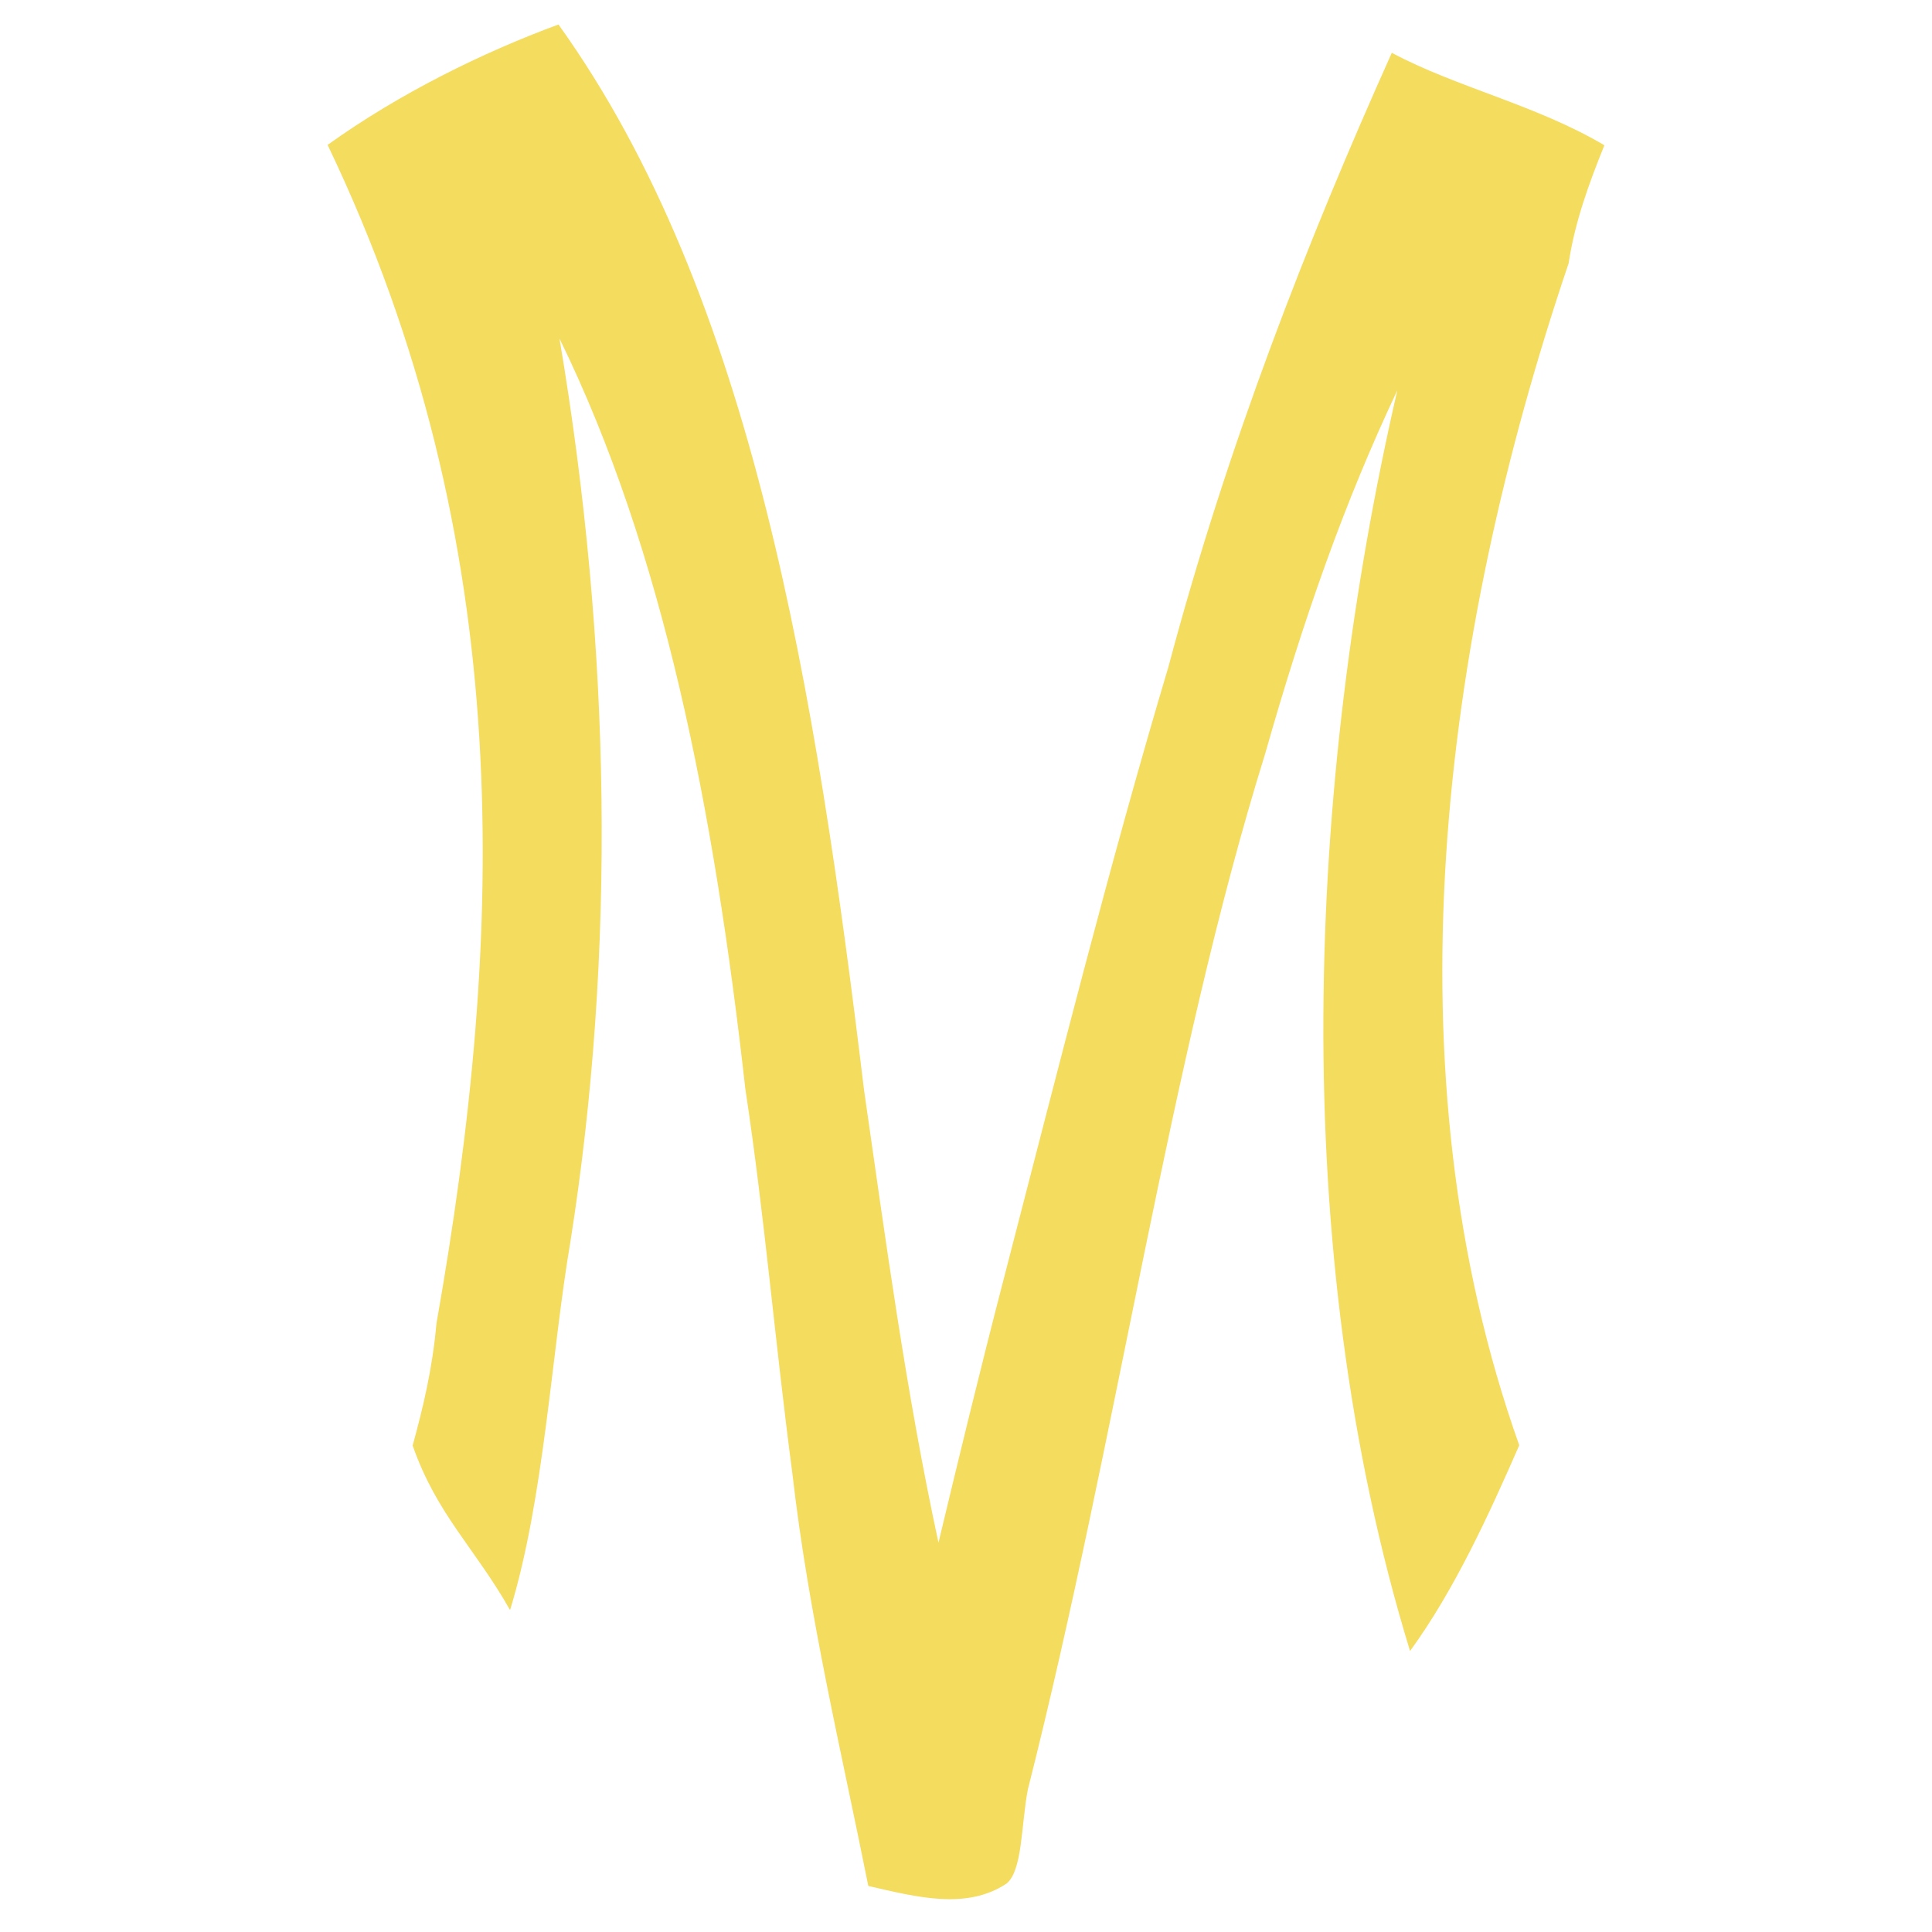 <?xml version="1.0" encoding="utf-8"?>
<!-- Generator: Adobe Illustrator 16.0.0, SVG Export Plug-In . SVG Version: 6.00 Build 0)  -->
<!DOCTYPE svg PUBLIC "-//W3C//DTD SVG 1.1 Tiny//EN" "http://www.w3.org/Graphics/SVG/1.1/DTD/svg11-tiny.dtd">
<svg version="1.1" baseProfile="tiny" xmlns="http://www.w3.org/2000/svg" xmlns:xlink="http://www.w3.org/1999/xlink" x="0px"
	 y="0px" width="256px" height="256px" viewBox="0 0 256 256" xml:space="preserve">
<g id="colors" display="none">
	<circle display="inline" fill="#DEA500" cx="221.028" cy="11.714" r="11.715"/>
	<circle display="inline" fill="#EDBA08" cx="197.771" cy="11.714" r="11.715"/>
	<circle display="inline" fill="#F0CB3C" cx="174.514" cy="11.714" r="11.714"/>
	<circle display="inline" fill="#F4DC5E" cx="151.257" cy="11.714" r="11.714"/>
	<circle display="inline" fill="#F9EC7E" cx="128" cy="11.714" r="11.715"/>
	<circle display="inline" fill="#938970" cx="11.715" cy="11.715" r="11.715"/>
	<circle display="inline" fill="#FFFC9D" cx="104.743" cy="11.715" r="11.715"/>
	<circle display="inline" fill="#E6DD91" cx="81.486" cy="11.714" r="11.715"/>
	<circle display="inline" fill="#CBC086" cx="58.229" cy="11.714" r="11.715"/>
	<circle display="inline" fill="#B0A47B" cx="34.972" cy="11.715" r="11.715"/>
	<circle display="inline" fill="#993300" cx="244.285" cy="11.714" r="11.715"/>
</g>
<g id="A" display="none">
	<g>
		<rect display="inline" fill="none" width="256" height="256"/>
		<path display="inline" fill="#938970" d="M176.252,182.725H79.748L58.074,243H26.75l87.961-230.344h26.578L229.408,243h-31.166
			L176.252,182.725z M88.924,157.887h78.311L128,50.15L88.924,157.887z"/>
	</g>
	<path display="inline" fill="#E6DD91" d="M114.711,12.656 M141.289,12.656L229.408,243h-31.166l-21.99-60.275H79.748L58.074,243
		H26.75 M88.924,157.887h78.311L128,50.15L88.924,157.887z M26.75,243l87.961-230.344h26.578 M200.285,70.072L8,175.943
		l10.688,19.414L210.973,89.486L200.285,70.072z M222.32,89.446L53.109,182.613l10.68,17.084L233,106.529L222.32,89.446z
		 M231.766,16.76L62.555,109.926l9.405,17.084l169.21-93.167L231.766,16.76z M242.875,141.789L73.664,234.955l9.405,17.084
		l169.21-93.166L242.875,141.789z M172.211,46.303L3,139.469l9.406,17.084l169.209-93.167L172.211,46.303z M236.762,38.32
		L67.55,131.487l9.405,17.085l169.211-93.168L236.762,38.32z M187.766,7.96L18.555,101.126l9.405,17.084l169.21-93.167L187.766,7.96
		z M218.875,122.989L49.664,216.155l9.405,17.085l169.21-93.168L218.875,122.989z"/>
</g>
<g id="B" display="none">
	<g id="B_1_">
		<rect display="inline" fill="none" width="256" height="256"/>
		<path display="inline" fill="#938970" d="M53.882,243V12.656h75.305c24.996,0,43.795,5.169,56.399,15.504
			c12.602,10.337,18.905,25.629,18.905,45.879c0,10.758-3.061,20.277-9.176,28.556c-6.118,8.281-14.451,14.688-24.996,19.222
			c12.443,3.48,22.279,10.101,29.505,19.854c7.223,9.757,10.837,21.385,10.837,34.884c0,20.673-6.699,36.916-20.092,48.727
			C177.174,237.095,158.241,243,133.774,243H53.882z M84.257,110.9h45.879c13.289,0,23.913-3.327,31.878-9.986
			c7.962-6.66,11.944-15.697,11.944-27.112c0-12.684-3.693-21.906-11.074-27.666c-7.384-5.759-18.616-8.642-33.697-8.642h-44.93
			V110.9z M84.257,135.264v82.898h50.15c14.132,0,25.285-3.663,33.46-10.995c8.172-7.329,12.261-17.427,12.261-30.296
			c0-27.737-15.084-41.607-45.246-41.607H84.257z"/>
	</g>
	<path fill="#CBC086" d="M53.882,243V12.656h75.305c24.996,0,43.795,5.169,56.399,15.504c12.602,10.337,18.905,25.629,18.905,45.879
		c0,10.758-3.061,20.277-9.176,28.556c-6.118,8.281-14.451,14.688-24.996,19.222c12.443,3.48,22.279,10.101,29.505,19.854
		c7.223,9.757,10.837,21.385,10.837,34.884c0,20.673-6.699,36.916-20.092,48.727C177.174,237.095,158.241,243,133.774,243H53.882z
		 M84.257,110.9h45.879c13.289,0,23.913-3.327,31.878-9.986c7.962-6.66,11.944-15.697,11.944-27.112
		c0-12.684-3.693-21.906-11.074-27.666c-7.384-5.759-18.616-8.642-33.697-8.642h-44.93V110.9z M84.257,135.264v82.898h50.15
		c14.132,0,25.285-3.663,33.46-10.995c8.172-7.329,12.261-17.427,12.261-30.296c0-27.737-15.084-41.607-45.246-41.607H84.257z
		 M44.167,63.999c-15.188,0-27.5,12.312-27.5,27.5s12.312,27.5,27.5,27.5s27.5-12.312,27.5-27.5S59.355,63.999,44.167,63.999z
		 M96.41,59.499c-10.493,0-19,8.507-19,19s8.507,19,19,19s19-8.507,19-19S106.903,59.499,96.41,59.499z M59.445,26.513
		c-9.657,0-17.486,7.829-17.486,17.486c0,9.657,7.829,17.486,17.486,17.486c9.657,0,17.486-7.829,17.486-17.486
		C76.931,34.342,69.102,26.513,59.445,26.513z M164.717,4.666c-15.479,0-28.027,12.549-28.027,28.028s12.549,28.028,28.027,28.028
		c15.48,0,28.029-12.549,28.029-28.028S180.197,4.666,164.717,4.666z M178.668,63.999c-10.494,0-19,8.507-19,19s8.506,19,19,19
		c10.492,0,19-8.507,19-19S189.16,63.999,178.668,63.999z M191.039,121.499c-9.609,0-17.4,7.79-17.4,17.4
		c0,9.609,7.791,17.399,17.4,17.399s17.4-7.79,17.4-17.399C208.439,129.289,200.648,121.499,191.039,121.499z M136.689,91.499
		c-7.469,0-13.522,6.054-13.522,13.521s6.054,13.521,13.522,13.521c7.467,0,13.521-6.054,13.521-13.521
		S144.156,91.499,136.689,91.499z M142.418,63.999c-6.215,0-11.251,5.037-11.251,11.25s5.036,11.25,11.251,11.25
		c6.213,0,11.25-5.037,11.25-11.25S148.631,63.999,142.418,63.999z M66.917,125.499c-9.803,0-17.75,7.947-17.75,17.75
		s7.947,17.75,17.75,17.75s17.75-7.947,17.75-17.75S76.72,125.499,66.917,125.499z M81.833,180.834c-19.606,0-35.5,15.894-35.5,35.5
		s15.894,35.5,35.5,35.5s35.5-15.894,35.5-35.5S101.439,180.834,81.833,180.834z M166.707,156.299
		c-16.578,0-30.018,13.439-30.018,30.018s13.439,30.018,30.018,30.018s30.018-13.439,30.018-30.018S183.285,156.299,166.707,156.299
		z M220.918,164.999c-8.146,0-14.75,6.604-14.75,14.75s6.604,14.75,14.75,14.75s14.75-6.604,14.75-14.75
		S229.064,164.999,220.918,164.999z M223.168,43.999c-10.77,0-19.5,8.73-19.5,19.5s8.73,19.5,19.5,19.5s19.5-8.73,19.5-19.5
		S233.938,43.999,223.168,43.999z M196.789,43.999c-3.176,0-5.75,2.574-5.75,5.75s2.574,5.75,5.75,5.75s5.75-2.574,5.75-5.75
		S199.965,43.999,196.789,43.999z M115.41,26.971c-4.702,0-8.514,3.812-8.514,8.514s3.812,8.514,8.514,8.514
		c4.702,0,8.514-3.812,8.514-8.514S120.112,26.971,115.41,26.971z M119.917,136.999c-6.213,0-11.25,5.037-11.25,11.25
		s5.037,11.25,11.25,11.25s11.25-5.037,11.25-11.25S126.13,136.999,119.917,136.999z M88.419,6.666
		c-6.346,0-11.488,5.144-11.488,11.489s5.143,11.489,11.488,11.489S99.91,24.5,99.91,18.155S94.765,6.666,88.419,6.666z
		 M112.659,163.787c-6.234,0-11.287,5.054-11.287,11.286c0,6.234,5.053,11.287,11.287,11.287c6.233,0,11.287-5.053,11.287-11.287
		C123.945,168.841,118.892,163.787,112.659,163.787z M94.417,109.499c-5.385,0-9.75,4.365-9.75,9.75s4.365,9.75,9.75,9.75
		s9.75-4.365,9.75-9.75S99.802,109.499,94.417,109.499z M96.91,160.999c-2.627,0-4.757,2.13-4.757,4.757s2.129,4.757,4.757,4.757
		c2.627,0,4.757-2.13,4.757-4.757S99.537,160.999,96.91,160.999z"/>
</g>
<g id="C" display="none">
	<g id="C_1_">
		<rect display="inline" fill="none" width="256" height="256"/>
		<path display="inline" fill="#938970" d="M218.729,169.91c-2.848,24.363-11.841,43.165-26.974,56.399
			c-15.136,13.237-35.255,19.854-60.354,19.854c-27.211,0-49.018-9.754-65.417-29.268c-16.401-19.511-24.601-45.614-24.601-78.311
			v-22.148c0-21.409,3.822-40.235,11.47-56.479c7.646-16.241,18.482-28.714,32.511-37.415c14.026-8.701,30.269-13.052,48.727-13.052
			c24.467,0,44.084,6.83,58.852,20.487c14.765,13.66,23.359,32.565,25.787,56.716h-30.533c-2.638-18.406-8.36-31.737-17.165-39.988
			c-8.808-8.251-21.12-12.377-36.94-12.377c-19.407,0-34.622,7.179-45.642,21.535c-11.022,14.357-16.532,34.78-16.532,61.274v22.326
			c0,25.019,5.221,44.917,15.662,59.694s25.048,22.166,43.822,22.166c16.873,0,29.821-3.821,38.839-11.47
			c9.018-7.646,15.002-20.962,17.956-39.946H218.729z"/>
	</g>
	<path display="inline" fill="#CBC086" d="M218.729,169.91c-2.848,24.363-11.841,43.165-26.974,56.399
		c-15.136,13.237-35.255,19.854-60.354,19.854c-27.211,0-49.018-9.754-65.417-29.268c-16.401-19.511-24.601-45.614-24.601-78.311
		v-22.148c0-21.409,3.822-40.235,11.47-56.479c7.646-16.241,18.482-28.714,32.511-37.415c14.026-8.701,30.269-13.052,48.727-13.052
		c24.467,0,44.084,6.83,58.852,20.487c14.765,13.66,23.359,32.565,25.787,56.716h-30.533c-2.638-18.406-8.36-31.737-17.165-39.988
		c-8.808-8.251-21.12-12.377-36.94-12.377c-19.407,0-34.622,7.179-45.642,21.535c-11.022,14.357-16.532,34.78-16.532,61.274v22.326
		c0,25.019,5.221,44.917,15.662,59.694s25.048,22.166,43.822,22.166c16.873,0,29.821-3.821,38.839-11.47
		c9.018-7.646,15.002-20.962,17.956-39.946H218.729z M46.342,64.931l7.729-12.997l-15.018,1.771l-9.972-11.367l-2.957,14.83
		l-13.893,5.972l13.19,7.395l1.386,15.058l11.109-10.26l14.75,3.335L46.342,64.931z M48.531,131.479l6.541-19.638l-19.566,6.753
		l-16.656-12.29L19.228,127L2.393,139.043l19.799,6.037l6.251,19.731l11.86-16.964L61,148L48.531,131.479z M84.347,50.375
		l8.951-16.907l-18.864,3.18L61.12,22.91l-2.806,18.924L41.135,50.25l17.131,8.516l2.696,18.939l13.393-13.661l18.846,3.288
		L84.347,50.375z M121.163,38.723l11.526-3.688l-9.938-6.905l0.054-12.101l-9.638,7.317l-11.492-3.791l3.981,11.428l-7.157,9.758
		l12.099-0.255l7.069,9.822L121.163,38.723z M143.963,50.615l3.092-5.006l-5.854,0.59l-3.806-4.488l-1.247,5.75l-5.444,2.232
		l5.083,2.963l0.44,5.868l4.389-3.918L146.333,56L143.963,50.615z M76.078,101.035l6.104-13.413l-14.359,3.314l-10.87-9.95
		l-1.285,14.68l-12.822,7.264l13.564,5.759l2.946,14.438l9.668-11.121l14.643,1.66L76.078,101.035z M55.364,183.892l3.18-19.678
		l-17.554,9.445l-17.732-9.105l3.559,19.613l-14.139,14.051l19.753,2.676l8.994,17.789l8.649-17.959l19.698-3.057L55.364,183.892z
		 M197.11,164.596l17.459-21.997l-28.08-0.478l-15.525-23.402l-9.131,26.558l-27.055,7.534l22.437,16.891l-1.195,28.059
		l22.998-16.118l26.315,9.807L197.11,164.596z M89.74,173.278l-19.585,2.846l14.172,13.814l-3.346,19.506l17.518-9.21l17.518,9.21
		l-3.346-19.506l14.172-13.814l-19.585-2.846l-8.759-17.747L89.74,173.278z M200.257,37.429l-16.835-5.156l8.773,15.266
		l-14.528,9.948l17.405,2.659l-1.28,17.56l12.931-11.95l12.931,11.95l-1.28-17.56l17.405-2.659l-14.528-9.948l8.773-15.266
		l-16.835,5.156l-6.466-16.377L200.257,37.429z"/>
</g>
<g id="D" display="none">
	<g id="D_1_">
		<rect display="inline" fill="none" width="256" height="256"/>
		<path display="inline" fill="#938970" d="M48.503,243V12.656h65.021c20.037,0,37.756,4.43,53.156,13.289
			c15.397,8.859,27.29,21.464,35.675,37.811c8.385,16.349,12.629,35.121,12.735,56.32v14.713c0,21.729-4.192,40.765-12.577,57.111
			c-8.385,16.35-20.356,28.899-35.912,37.652c-15.559,8.756-33.673,13.237-54.343,13.447H48.503z M78.878,37.494v180.668h31.957
			c23.414,0,41.632-7.282,54.659-21.85c13.024-14.566,19.538-35.312,19.538-62.23v-13.459c0-26.178-6.146-46.524-18.431-61.04
			c-12.288-14.515-29.718-21.876-52.286-22.089H78.878z"/>
	</g>
	<path display="inline" fill="#F0CB3C" d="M48.503,243V12.656h65.021c20.037,0,37.756,4.43,53.156,13.289
		c15.397,8.859,27.29,21.464,35.675,37.811c8.385,16.349,12.629,35.121,12.735,56.32v14.713c0,21.729-4.192,40.765-12.577,57.111
		c-8.385,16.35-20.356,28.899-35.912,37.652c-15.559,8.756-33.673,13.237-54.343,13.447H48.503z M78.878,37.494v180.668h31.957
		c23.414,0,41.632-7.282,54.659-21.85c13.024-14.566,19.538-35.312,19.538-62.23v-13.459c0-26.178-6.146-46.524-18.431-61.04
		c-12.288-14.515-29.718-21.876-52.286-22.089H78.878z M221.667,210.334L193.333,214L232,190.334l-52.667,9.332l57.667-50
		L140.797,202l93.536-86L43,242.334L224.091,90.667L48,218.666L218,70.333L45.667,188L206.333,54.667L50.667,162.334l140.667-124
		L39.667,131.667L161,32.333l-115.333,75l85-80.667L47.667,83L109,28.667l-61,36l39.333-41l-50,41"/>
</g>
<g id="E" display="none">
	<g id="E_1_">
		<rect display="inline" fill="none" width="256" height="256"/>
		<path display="inline" fill="#938970" d="M192.863,136.529H93.037v81.633H209V243H62.662V12.656h144.756v24.838H93.037v74.197
			h99.826V136.529z"/>
	</g>
	<path display="inline" fill="#993300" d="M192.863,136.529H93.037v81.633H209V243H62.662V12.656h144.756v24.838H93.037v74.197
		h99.826V136.529z M111.333,35c0-3.313-2.687-6-6-6H88.667c-3.313,0-6,2.687-6,6v16.667c0,3.313,2.687,6,6,6h16.667
		c3.313,0,6-2.687,6-6V35z M131.333,99c0-2.025-1.642-3.667-3.667-3.667H84c-2.025,0-3.667,1.642-3.667,3.667l0,0
		c0,2.025,1.642,3.667,3.667,3.667h43.667C129.691,102.667,131.333,101.025,131.333,99L131.333,99z M128,113.5
		c0-2.301-1.865-4.167-4.167-4.167h-30c-2.301,0-4.167,1.865-4.167,4.167l0,0c0,2.301,1.865,4.167,4.167,4.167h30
		C126.135,117.667,128,115.801,128,113.5L128,113.5z M202,112.333c0-3.313-2.687-6-6-6h-8c-3.313,0-6,2.687-6,6V137
		c0,3.313,2.687,6,6,6h8c3.313,0,6-2.687,6-6V112.333z M224.333,35c0-3.313-2.687-6-6-6H194c-3.313,0-6,2.687-6,6v2.333
		c0,3.314,2.687,6,6,6h24.333c3.313,0,6-2.686,6-6V35z M229.333,237.667c0-3.313-2.687-6-6-6H194c-3.313,0-6,2.687-6,6V242
		c0,3.313,2.687,6,6,6h29.333c3.313,0,6-2.687,6-6V237.667z M28.333,184.333c0,3.313,2.687,6,6,6h71c3.313,0,6-2.687,6-6v-12
		c0-3.313-2.687-6-6-6h-71c-3.313,0-6,2.687-6,6V184.333z M73,130.667c0-3.314-2.687-6-6-6h-6.333c-3.313,0-6,2.686-6,6v20
		c0,3.313,2.687,6,6,6H67c3.313,0,6-2.687,6-6V130.667z M108.833,215.667c0-3.313-2.686-6-6-6H88.667c-3.313,0-6,2.687-6,6v4
		c0,3.313,2.687,6,6,6h14.167c3.314,0,6-2.687,6-6V215.667z M133.667,136c0-3.313-2.687-6-6-6h-39c-3.313,0-6,2.687-6,6v5.667
		c0,3.313,2.687,6,6,6h39c3.313,0,6-2.687,6-6V136z M192,214c0-3.313-2.687-6-6-6h-27.333c-3.313,0-6,2.687-6,6v2.333
		c0,3.313,2.687,6,6,6H186c3.313,0,6-2.687,6-6V214z M138.333,199.333c0-3.313-2.687-6-6-6h-0.999c-3.314,0-6,2.687-6,6V242
		c0,3.313,2.687,6,6,6h0.999c3.313,0,6-2.687,6-6V199.333z M108.833,71.5c0-3.038-2.462-5.5-5.5-5.5H38.5
		c-3.038,0-5.5,2.462-5.5,5.5l0,0c0,3.038,2.462,5.5,5.5,5.5h64.833C106.371,77,108.833,74.538,108.833,71.5L108.833,71.5z M77,24
		c0-3.313-2.687-6-6-6H17.667c-3.313,0-6,2.687-6,6v0.333c0,3.313,2.687,6,6,6H71c3.313,0,6-2.687,6-6V24z M170.667,33.333
		c0-3.313-2.687-6-6-6h-1.334c-3.313,0-6,2.687-6,6V40c0,3.313,2.687,6,6,6h1.334c3.313,0,6-2.687,6-6V33.333z"/>
</g>
<g id="F" display="none">
	<g id="F_1_">
		<rect display="inline" fill="none" width="256" height="256"/>
		<path display="inline" fill="#938970" d="M192.23,141.275H95.568V243H65.193V12.656h142.699v24.838H95.568v78.943h96.662V141.275z
			"/>
	</g>
	<path display="inline" fill="#F4DC5E" d="M192.23,141.275H95.568V243H65.193V12.656h142.699v24.838H95.568v78.943h96.662V141.275z
		 M51,40c-14.912,0-27,18.356-27,41s12.088,41,27,41s27-18.356,27-41S65.912,40,51,40z M108.5,32C97.73,32,89,36.701,89,42.5
		S97.73,53,108.5,53S128,48.299,128,42.5S119.27,32,108.5,32z M122.5,103c-3.038,0-5.5,12.536-5.5,28s2.462,28,5.5,28
		s5.5-12.536,5.5-28S125.538,103,122.5,103z M62,153c-6.075,0-11,3.806-11,8.5s4.925,8.5,11,8.5s11-3.806,11-8.5S68.075,153,62,153z
		 M96.5,161.5c-4.142,0-7.5,15.559-7.5,34.75S92.358,231,96.5,231s7.5-15.559,7.5-34.75S100.642,161.5,96.5,161.5z M178,27
		c-4.418,0-8,8.059-8,18s3.582,18,8,18s8-8.059,8-18S182.418,27,178,27z M192,103c-3.313,0-6,6.268-6,14s2.687,14,6,14s6-6.268,6-14
		S195.313,103,192,103z M162,131c-8.837,0-16,4.925-16,11s7.163,11,16,11s16-4.925,16-11S170.837,131,162,131z M68.5,9
		C62.149,9,57,11.687,57,15s5.149,6,11.5,6S80,18.313,80,15S74.851,9,68.5,9z M150,9c-16.937,0-30.667,2.239-30.667,5
		s13.73,5,30.667,5c16.938,0,30.667-2.239,30.667-5S166.938,9,150,9z M96.5,72.333c-2.669,0-4.833,3.731-4.833,8.333
		c0,4.602,2.164,8.333,4.833,8.333c2.669,0,4.833-3.731,4.833-8.333C101.333,76.064,99.169,72.333,96.5,72.333z M62.833,235.333
		c-5.615,0-10.167,2.761-10.167,6.167s4.552,6.167,10.167,6.167S73,244.906,73,241.5S68.448,235.333,62.833,235.333z M111.667,95
		c-2.946,0-5.333,2.388-5.333,5.333c0,2.946,2.388,5.333,5.333,5.333c2.945,0,5.333-2.388,5.333-5.333
		C117,97.388,114.612,95,111.667,95z M51.833,131c-3.038,0-5.5,2.463-5.5,5.5s2.462,5.5,5.5,5.5s5.5-2.463,5.5-5.5
		S54.871,131,51.833,131z M138.334,108.333c-2.025,0-3.667,1.642-3.667,3.667s1.642,3.667,3.667,3.667
		c2.024,0,3.666-1.642,3.666-3.667S140.358,108.333,138.334,108.333z M149.834,32c-4.327,0-7.834,2.351-7.834,5.25
		s3.507,5.25,7.834,5.25c4.326,0,7.833-2.351,7.833-5.25S154.16,32,149.834,32z M207.667,9c-2.393,0-4.333,2.687-4.333,6
		s1.94,6,4.333,6S212,18.313,212,15S210.06,9,207.667,9z M208.5,32c-2.853,0-5.166,2.351-5.166,5.25s2.313,5.25,5.166,5.25
		c2.854,0,5.167-2.351,5.167-5.25S211.354,32,208.5,32z M192,138.333c-3.313,0-6,2.836-6,6.333c0,3.498,2.687,6.334,6,6.334
		s6-2.836,6-6.334C198,141.169,195.313,138.333,192,138.333z"/>
</g>
<g id="G" display="none">
	<g>
		<rect display="inline" fill="none" width="256" height="256"/>
		<path display="inline" fill="#938970" d="M214.458,212.783c-7.807,11.181-18.695,19.538-32.669,25.075
			c-13.977,5.537-30.244,8.306-48.806,8.306c-18.774,0-35.438-4.402-49.992-13.21c-14.555-8.805-25.814-21.33-33.776-37.573
			c-7.964-16.24-12.051-35.066-12.261-56.479v-20.092c0-34.698,8.093-61.593,24.284-80.684
			c16.188-19.088,38.943-28.635,68.265-28.635c24.047,0,43.399,6.145,58.061,18.431c14.658,12.288,23.624,29.717,26.895,52.286
			h-30.375c-5.695-30.585-23.837-45.879-54.422-45.879c-20.356,0-35.781,7.154-46.274,21.456
			c-10.496,14.303-15.795,35.02-15.899,62.147v18.841c0,25.861,5.905,46.42,17.719,61.672c11.811,15.254,27.79,22.88,47.936,22.88
			c11.391,0,21.357-1.261,29.9-3.787s15.607-6.788,21.199-12.785v-51.613h-53.314v-24.838h83.531V212.783z"/>
	</g>
	<path display="inline" fill="#B0A47B" d="M214.458,212.783c-7.807,11.181-18.695,19.538-32.669,25.075
		c-13.977,5.537-30.244,8.306-48.806,8.306c-18.774,0-35.438-4.402-49.992-13.21c-14.555-8.805-25.814-21.33-33.776-37.573
		c-7.964-16.24-12.051-35.066-12.261-56.479v-20.092c0-34.698,8.093-61.593,24.284-80.684
		c16.188-19.088,38.943-28.635,68.265-28.635c24.047,0,43.399,6.145,58.061,18.431c14.658,12.288,23.624,29.717,26.895,52.286
		h-30.375c-5.695-30.585-23.837-45.879-54.422-45.879c-20.356,0-35.781,7.154-46.274,21.456
		c-10.496,14.303-15.795,35.02-15.899,62.147v18.841c0,25.861,5.905,46.42,17.719,61.672c11.811,15.254,27.79,22.88,47.936,22.88
		c11.391,0,21.357-1.261,29.9-3.787s15.607-6.788,21.199-12.785v-51.613h-53.314v-24.838h83.531V212.783z M150.131,12.493
		c-2.503,5.205,78.811,44.353,64.608,49.349S105.634,3.091,90.74,1.096C75.847-0.899,182.379,95.98,204.761,98.925
		C256,105.667,22.667-23.333,53.932,6.814C61.046,13.674,175,122.667,226.004,153.782C240.054,162.354,6.653,30.138,19,37.667
		C73.667,71,121.645,118.353,121.645,118.353 M121.646,214.142c0,0-101.187-80.492-93.662-68.142
		C77.333,227,283,239.667,226.004,249.571C209.788,252.39,63.023,106.48,53.933,102.604c-104.6-44.604,139.84,77.812,154.4,95.063
		C248,244.667,54.292,61.508,90.741,96.885c10.782,10.465,109.796,65.741,123.999,60.746c26.818-9.434-80.791-15.698-64.609-49.349"
		/>
</g>
<g id="H" display="none">
	<g id="H_1_">
		<rect display="inline" fill="none" width="256" height="256"/>
		<path display="inline" fill="#993300" d="M216.277,243h-30.533V136.529H69.623V243H39.248V12.656h30.375v99.035h116.121V12.656
			h30.533V243z"/>
	</g>
	<path display="inline" fill="#993300" d="M216.277,243h-30.533V136.529H69.623V243H39.248V12.656h30.375v99.035h116.121V12.656
		h30.533V243z M54.833,22.333c-3.038,0-5.5,2.462-5.5,5.5s2.462,5.5,5.5,5.5s5.5-2.462,5.5-5.5S57.871,22.333,54.833,22.333z M53,52
		c-3.682,0-6.667,2.985-6.667,6.667c0,3.682,2.985,6.667,6.667,6.667c3.682,0,6.667-2.985,6.667-6.667
		C59.667,54.985,56.682,52,53,52z M44.667,85.5c0,3.59,2.91,6.5,6.5,6.5s6.5-2.91,6.5-6.5s-2.91-6.5-6.5-6.5
		S44.667,81.91,44.667,85.5z M58,108c-5.523,0-10,4.477-10,10s4.477,10,10,10s10-4.477,10-10S63.523,108,58,108z M112.167,121.667
		c-1.749,0-3.167,1.418-3.167,3.167c0,1.749,1.418,3.167,3.167,3.167c1.749,0,3.167-1.418,3.167-3.167
		C115.333,123.084,113.916,121.667,112.167,121.667z M158.08,116.333c-3.174,0-5.747,2.573-5.747,5.748
		c0,3.174,2.573,5.747,5.747,5.747c3.175,0,5.748-2.573,5.748-5.747C163.828,118.907,161.255,116.333,158.08,116.333z M183,118
		c-4.603,0-8.333,3.731-8.333,8.333c0,4.603,3.73,8.333,8.333,8.333s8.333-3.73,8.333-8.333C191.333,121.731,187.603,118,183,118z
		 M201.5,17c-4.511,0-8.167,3.656-8.167,8.167c0,4.51,3.656,8.167,8.167,8.167c4.51,0,8.166-3.656,8.166-8.167
		C209.666,20.656,206.01,17,201.5,17z M199,43.333c-4.234,0-7.667,3.433-7.667,7.667c0,4.234,3.433,7.667,7.667,7.667
		c4.233,0,7.666-3.433,7.666-7.667C206.666,46.766,203.233,43.333,199,43.333z M213.666,79c-6.72,0-12.166,5.447-12.166,12.167
		c0,6.719,5.446,12.167,12.166,12.167s12.167-5.447,12.167-12.167C225.833,84.447,220.386,79,213.666,79z M212.5,120
		c-6.075,0-11,4.925-11,11s4.925,11,11,11s11-4.925,11-11S218.575,120,212.5,120z M172.666,134.666
		c-2.945,0-5.333,2.388-5.333,5.334c0,2.945,2.388,5.333,5.333,5.333c2.946,0,5.334-2.388,5.334-5.333
		C178,137.054,175.612,134.666,172.666,134.666z M153,149.333c-4.05,0-7.333,3.283-7.333,7.333s3.283,7.333,7.333,7.333
		s7.333-3.283,7.333-7.333S157.05,149.333,153,149.333z M172.666,173c-2.945,0-5.333,2.388-5.333,5.334
		c0,2.945,2.388,5.333,5.333,5.333c2.946,0,5.334-2.388,5.334-5.333C178,175.388,175.612,173,172.666,173z M180.333,219.333
		c-2.209,0-4,1.791-4,4s1.791,4,4,4s4-1.791,4-4S182.542,219.333,180.333,219.333z M103.75,92c-4.648,0-8.417,3.768-8.417,8.417
		s3.768,8.417,8.417,8.417s8.417-3.768,8.417-8.417S108.398,92,103.75,92z M75.833,87.333c-6.351,0-11.5,5.149-11.5,11.5
		s5.149,11.5,11.5,11.5s11.5-5.149,11.5-11.5S82.185,87.333,75.833,87.333z M71.667,52c-4.05,0-7.333,3.283-7.333,7.333
		c0,4.05,3.283,7.333,7.333,7.333c4.05,0,7.333-3.283,7.333-7.333C79,55.283,75.717,52,71.667,52z M86.167,42
		c-1.933,0-3.5,1.567-3.5,3.5s1.567,3.5,3.5,3.5s3.5-1.567,3.5-3.5S88.1,42,86.167,42z M70.833,229c-3.59,0-6.5,2.91-6.5,6.5
		s2.91,6.5,6.5,6.5s6.5-2.91,6.5-6.5S74.423,229,70.833,229z M37,221.333c-5.155,0-9.333,4.179-9.333,9.333
		c0,5.155,4.179,9.334,9.333,9.334s9.333-4.179,9.333-9.334C46.333,225.512,42.155,221.333,37,221.333z M30.667,210.667
		c-1.657,0-3,1.343-3,3s1.343,3,3,3s3-1.343,3-3S32.323,210.667,30.667,210.667z M82.167,144c-3.498,0-6.333,2.835-6.333,6.333
		s2.835,6.333,6.333,6.333s6.333-2.835,6.333-6.333S85.664,144,82.167,144z M110.917,131c-3.958,0-7.167,3.209-7.167,7.166
		c0,3.958,3.209,7.167,7.167,7.167c3.958,0,7.166-3.209,7.166-7.167C118.083,134.209,114.875,131,110.917,131z M37,9.411
		c-4.191,0-7.588,3.397-7.588,7.589c0,4.191,3.397,7.588,7.588,7.588c4.191,0,7.589-3.397,7.589-7.588
		C44.589,12.809,41.191,9.411,37,9.411z M39.916,138.166c-5.108,0-9.25,4.142-9.25,9.25s4.141,9.25,9.25,9.25
		c5.109,0,9.25-4.142,9.25-9.25S45.025,138.166,39.916,138.166z M68.5,178.334c-7.548,0-13.667,6.118-13.667,13.666
		s6.119,13.667,13.667,13.667c7.548,0,13.667-6.119,13.667-13.667S76.048,178.334,68.5,178.334z M177.833,98.833
		c-2.854,0-5.167,2.313-5.167,5.167s2.313,5.167,5.167,5.167S183,106.854,183,104S180.687,98.833,177.833,98.833z M185.667,80.333
		c-3.773,0-6.833,3.06-6.833,6.833c0,3.773,3.06,6.833,6.833,6.833c3.774,0,6.833-3.06,6.833-6.833
		C192.5,83.393,189.441,80.333,185.667,80.333z M200.833,154c-5.247,0-9.5,4.253-9.5,9.5s4.253,9.5,9.5,9.5s9.5-4.253,9.5-9.5
		S206.08,154,200.833,154z M220.666,183.667c-6.075,0-11,4.925-11,11s4.925,11,11,11s11-4.925,11-11
		S226.741,183.667,220.666,183.667z M52.833,166.667c-2.669,0-4.833,2.164-4.833,4.833c0,2.67,2.164,4.834,4.833,4.834
		c2.669,0,4.833-2.164,4.833-4.834C57.667,168.831,55.502,166.667,52.833,166.667z M171.166,195.333
		c-4.234,0-7.667,3.433-7.667,7.667s3.433,7.667,7.667,7.667s7.667-3.433,7.667-7.667S175.4,195.333,171.166,195.333z"/>
</g>
<g id="I" display="none">
	<g id="I_1_">
		<rect display="inline" fill="none" width="256" height="256"/>
		<path display="inline" fill="#938970" d="M143.267,243h-30.375V12.656h30.375V243z"/>
	</g>
	<path display="inline" fill="#E6DD91" d="M143.267,243h-30.375V12.656h30.375V243z M105.176,41.846
		c1.359,1.799,3.918,2.156,5.717,0.797c2.249-1.699,2.695-4.899,0.997-7.147c-2.123-2.811-6.123-3.369-8.934-1.245
		c-3.513,2.654-4.21,7.654-1.557,11.167c3.317,4.392,9.568,5.263,13.959,1.945c5.49-4.146,6.58-11.958,2.433-17.449
		c-5.184-6.862-14.949-8.224-21.812-3.04c-8.577,6.479-10.279,18.686-3.8,27.263c8.1,10.723,23.357,12.85,34.08,4.751
		c13.403-10.124,16.062-29.197,5.938-42.6 M138.639,79.782c-2.367,0.059-4.239,2.025-4.181,4.393c0.073,2.96,2.531,5.3,5.491,5.227
		c3.699-0.091,6.624-3.165,6.533-6.864c-0.114-4.624-3.956-8.28-8.58-8.166c-5.78,0.143-10.351,4.944-10.208,10.724
		c0.178,7.226,6.18,12.939,13.405,12.761c9.032-0.223,16.174-7.726,15.951-16.757c-0.279-11.29-9.657-20.217-20.947-19.938
		c-14.112,0.348-25.271,12.071-24.922,26.183c0.436,17.641,15.089,31.588,32.729,31.153 M112.319,124.134
		c-0.815,1.191-0.511,2.817,0.68,3.633c1.489,1.019,3.522,0.638,4.542-0.851c1.274-1.861,0.798-4.402-1.063-5.676
		c-2.327-1.592-5.503-0.998-7.096,1.329c-1.991,2.908-1.247,6.878,1.661,8.87c3.635,2.488,8.599,1.559,11.087-2.076
		c3.11-4.543,1.949-10.748-2.595-13.858c-5.68-3.888-13.436-2.436-17.323,3.244c-4.86,7.099-3.045,16.794,4.055,21.654
		c8.874,6.075,20.993,3.806,27.068-5.068 M119.67,163.241c-0.766,1.354-0.289,3.072,1.065,3.838c1.692,0.958,3.84,0.362,4.798-1.331
		c1.197-2.115,0.452-4.801-1.664-5.997c-2.645-1.496-6.001-0.565-7.498,2.079c-1.87,3.307-0.706,7.502,2.6,9.372
		c4.132,2.337,9.377,0.883,11.714-3.25c2.922-5.165,1.104-11.721-4.062-14.643c-6.457-3.652-14.651-1.379-18.304,5.077
		c-4.565,8.071-1.724,18.314,6.347,22.88c10.088,5.707,22.893,2.155,28.6-7.934 M125.357,222.329
		c0.766-0.676,0.84-1.844,0.165-2.609c-0.844-0.958-2.305-1.05-3.262-0.206c-1.197,1.055-1.312,2.881-0.257,4.077
		c1.318,1.496,3.6,1.64,5.096,0.321c1.87-1.648,2.05-4.501,0.401-6.37c-2.061-2.338-5.625-2.563-7.963-0.502
		c-2.922,2.575-3.202,7.032-0.627,9.954c3.22,3.652,8.791,4.003,12.443,0.783c4.565-4.024,5.004-10.987,0.979-15.553
		c-5.03-5.707-13.735-6.255-19.441-1.225"/>
</g>
<g id="J" display="none">
	<g id="J_1_">
		<rect display="inline" fill="none" width="256" height="256"/>
		<path display="inline" fill="#938970" d="M161.855,12.656h30.533v163.107c0,22.045-6.62,39.289-19.854,51.732
			c-13.237,12.446-30.877,18.668-52.919,18.668c-22.888,0-40.712-5.854-53.473-17.561C53.38,216.896,47,200.498,47,179.402h30.375
			c0,13.186,3.611,23.469,10.837,30.85c7.223,7.384,17.691,11.074,31.403,11.074c12.55,0,22.702-3.955,30.454-11.865
			s11.68-18.984,11.786-33.223V12.656z"/>
	</g>
	<path display="inline" fill="#EDBA08" d="M161.855,12.656h30.533v163.107c0,22.045-6.62,39.289-19.854,51.732
		c-13.237,12.446-30.877,18.668-52.919,18.668c-22.888,0-40.712-5.854-53.473-17.561C53.38,216.896,47,200.498,47,179.402h30.375
		c0,13.186,3.611,23.469,10.837,30.85c7.223,7.384,17.691,11.074,31.403,11.074c12.55,0,22.702-3.955,30.454-11.865
		s11.68-18.984,11.786-33.223V12.656z M166.572,51.238c-4.568-0.559-10.021,13.283-12.178,30.917
		c-2.157,17.633-0.202,32.381,4.365,32.94c4.568,0.559,10.021-13.283,12.179-30.917S171.141,51.797,166.572,51.238z
		 M184.033,104.571c-4.568-0.559-9.752,11.089-11.578,26.017s0.397,27.48,4.965,28.039c4.568,0.559,9.753-11.088,11.579-26.016
		C190.825,117.684,188.602,105.13,184.033,104.571z M195.365,16.504c-1.86-0.228-4.7,10.48-6.345,23.917
		c-1.644,13.437-1.468,24.514,0.393,24.741c1.859,0.228,4.701-10.48,6.345-23.917S197.226,16.732,195.365,16.504z M67.239,167.904
		c-4.568-0.559-10.021,13.283-12.178,30.917s-0.202,32.382,4.365,32.94c4.568,0.559,10.021-13.283,12.179-30.917
		S71.807,168.463,67.239,167.904z M189.51,162.482c-5.92-0.725-12.563,13.744-14.834,32.317c-2.272,18.573,0.686,34.217,6.605,34.94
		c5.922,0.725,12.564-13.745,14.837-32.317C198.391,178.85,195.432,163.207,189.51,162.482z M165.459,129.424
		c-3.494-0.428-7.576,9.448-9.119,22.059c-1.543,12.611,0.039,23.18,3.531,23.607c3.494,0.428,7.577-9.449,9.121-22.059
		C170.534,140.42,168.952,129.851,165.459,129.424z M151.261,198.881c-2.351-0.287-5.552,10.063-7.149,23.118
		c-1.597,13.056-0.984,23.872,1.365,24.159c2.352,0.287,5.553-10.063,7.15-23.117C154.225,209.985,153.612,199.17,151.261,198.881z
		 M95.572,192.125c-4.568-0.559-10.021,13.283-12.178,30.918c-2.157,17.634-0.202,32.382,4.365,32.94
		c4.568,0.559,10.021-13.283,12.179-30.917S100.14,192.685,95.572,192.125z"/>
</g>
<g id="K" display="none">
	<g id="K_1_">
		<rect display="inline" fill="none" width="256" height="256"/>
		<path display="inline" fill="#938970" d="M111.705,135.896l-28.16,29.268V243H53.17V12.656h30.375v113.906L185.902,12.656h36.703
			l-90.65,101.725L229.725,243h-36.387L111.705,135.896z"/>
	</g>
	<path display="inline" fill="#938970" d="M111.705,135.896l-28.16,29.268V243H53.17V12.656h30.375v113.906L185.902,12.656h36.703
		l-90.65,101.725L229.725,243h-36.387L111.705,135.896z M49.333,25.333c0,37.586,9.989,68,22.333,68 M42.667,117
		c11.976,0,21.667-25.792,21.667-57.667 M46.514,93.333c0,38.507,9.312,69.667,20.819,69.667 M23.257,218.333
		c25.71,0,46.514-37.123,46.514-83 M42.667,163c0,32.795,11.033,59.333,24.667,59.333 M60.5,128.167
		c-9.857,0-17.833,44.95-17.833,100.5 M71.667,165c0-70.382-12.971-127.333-29-127.333 M190.667,10.333
		c0,6.703,15.666,12.127,35.025,12.127 M218.333,27.667c-44.587,0-80.666,13.269-80.666,29.667 M141.447,88.167
		c28.126,0,50.886-21.246,50.886-47.5 M164.667,95.333c-41.087,0-74.333,24.152-74.333,54 M166.891,149.333
		C142.631,149.333,123,156.34,123,165 M166.891,175c-14.063,0-25.443,5.367-25.443,12 M169.667,198.667
		c-16.556,0-29.952,8.796-29.952,19.666 M190.667,214c-23.952,0-43.334,8.945-43.334,20 M78.667,187c0,24.32,6.423,44,14.362,44"/>
</g>
<g id="L" display="none">
	<g>
		<rect display="inline" fill="none" width="256" height="256"/>
		<path display="inline" fill="#938970" d="M98.1,218.162h109.16V243H67.566V12.656H98.1V218.162z"/>
	</g>
	<path display="inline" fill="#B0A47B" d="M98.1,218.162h109.16V243H67.566V12.656H98.1V218.162z M141.426,160.412l-81.318,81.316
		l3.953,8.776l94.335-91.978L141.426,160.412z M81.722,93.086l-35.779,35.78l1.739,3.86l41.507-40.469L81.722,93.086z
		 M100.996,104.352l-39.563,39.564l1.923,4.267l45.896-44.747L100.996,104.352z M105.147,14.167L39.981,79.331l3.168,7.033
		l75.597-73.707L105.147,14.167z M83.657,200.699L56.28,228.074l1.331,2.955l31.758-30.965L83.657,200.699z M170.148,209.368
		l-40.336,40.335l1.961,4.354l46.793-45.623L170.148,209.368z M113.161,41.675L72.825,82.01l1.961,4.354l46.793-45.623
		L113.161,41.675z M76.066,155.375l-40.335,40.336l1.961,4.354l46.792-45.623L76.066,155.375z M117.407,145.674L77.071,186.01
		l1.961,4.354l46.792-45.623L117.407,145.674z M225.445,209.152l-40.336,40.335l1.961,4.354l46.793-45.623L225.445,209.152z"/>
</g>
<g id="M">
	<g id="M_1_" display="none">
		<rect x="-13.833" display="inline" fill="none" width="283.667" height="256"/>
		<path display="inline" fill="#938970" d="M52.537,12.656l75.305,187.945l75.304-187.945h39.393V243h-30.375v-89.701l2.848-96.82
			L139.391,243h-23.255L40.672,56.953l3.006,96.346V243H13.303V12.656H52.537z"/>
	</g>
	<g>
		<path fill="#F4DC5E" d="M74,3.247c25.798,35.964,34.1,88.331,40.49,141.192c2.863,19.88,5.56,40.047,9.863,59.974
			c2.856-11.898,5.419-22.492,8.61-34.809c7.179-27.703,14.006-54.938,21.861-81.249c7.811-29.382,18.488-56.611,29.597-81.358
			c8.582,4.583,19.155,6.91,28.167,12.252c-2.046,5.062-3.92,10.186-4.735,15.634c-17.009,50.237-24.125,107.16-6.546,156.624
			c-3.986,9.124-8.585,19.184-14.468,27.262c-16.415-53.567-13.642-115.082-1.688-167.047
			c-7.003,14.828-12.373,30.086-17.533,48.223c-12.712,40.826-19.556,90.242-31.431,137.208c-0.882,4.65-0.693,10.698-2.807,12.423
			c-5.331,3.544-11.947,1.784-18.325,0.324c-3.458-17.377-7.898-35.725-10.059-54.646c-2.307-17.433-3.695-34.282-6.232-50.952
			c-4.161-37.12-10.86-71.33-24.629-99.447c6.889,40.794,7.471,81.552,1.445,119.695c-2.509,14.676-3.465,34.008-7.993,48.793
			c-4.637-8.203-9.717-12.661-12.907-21.802c1.38-5.052,2.621-10.162,3.157-16.196C66.926,123.829,68.687,72.013,43.41,19.199
			C52.97,12.342,64.009,6.931,74,3.247L74,3.247z"/>
	</g>
	<g>
	</g>
	<g>
	</g>
	<g>
	</g>
	<g>
	</g>
	<g>
	</g>
	<g>
	</g>
</g>
</svg>
